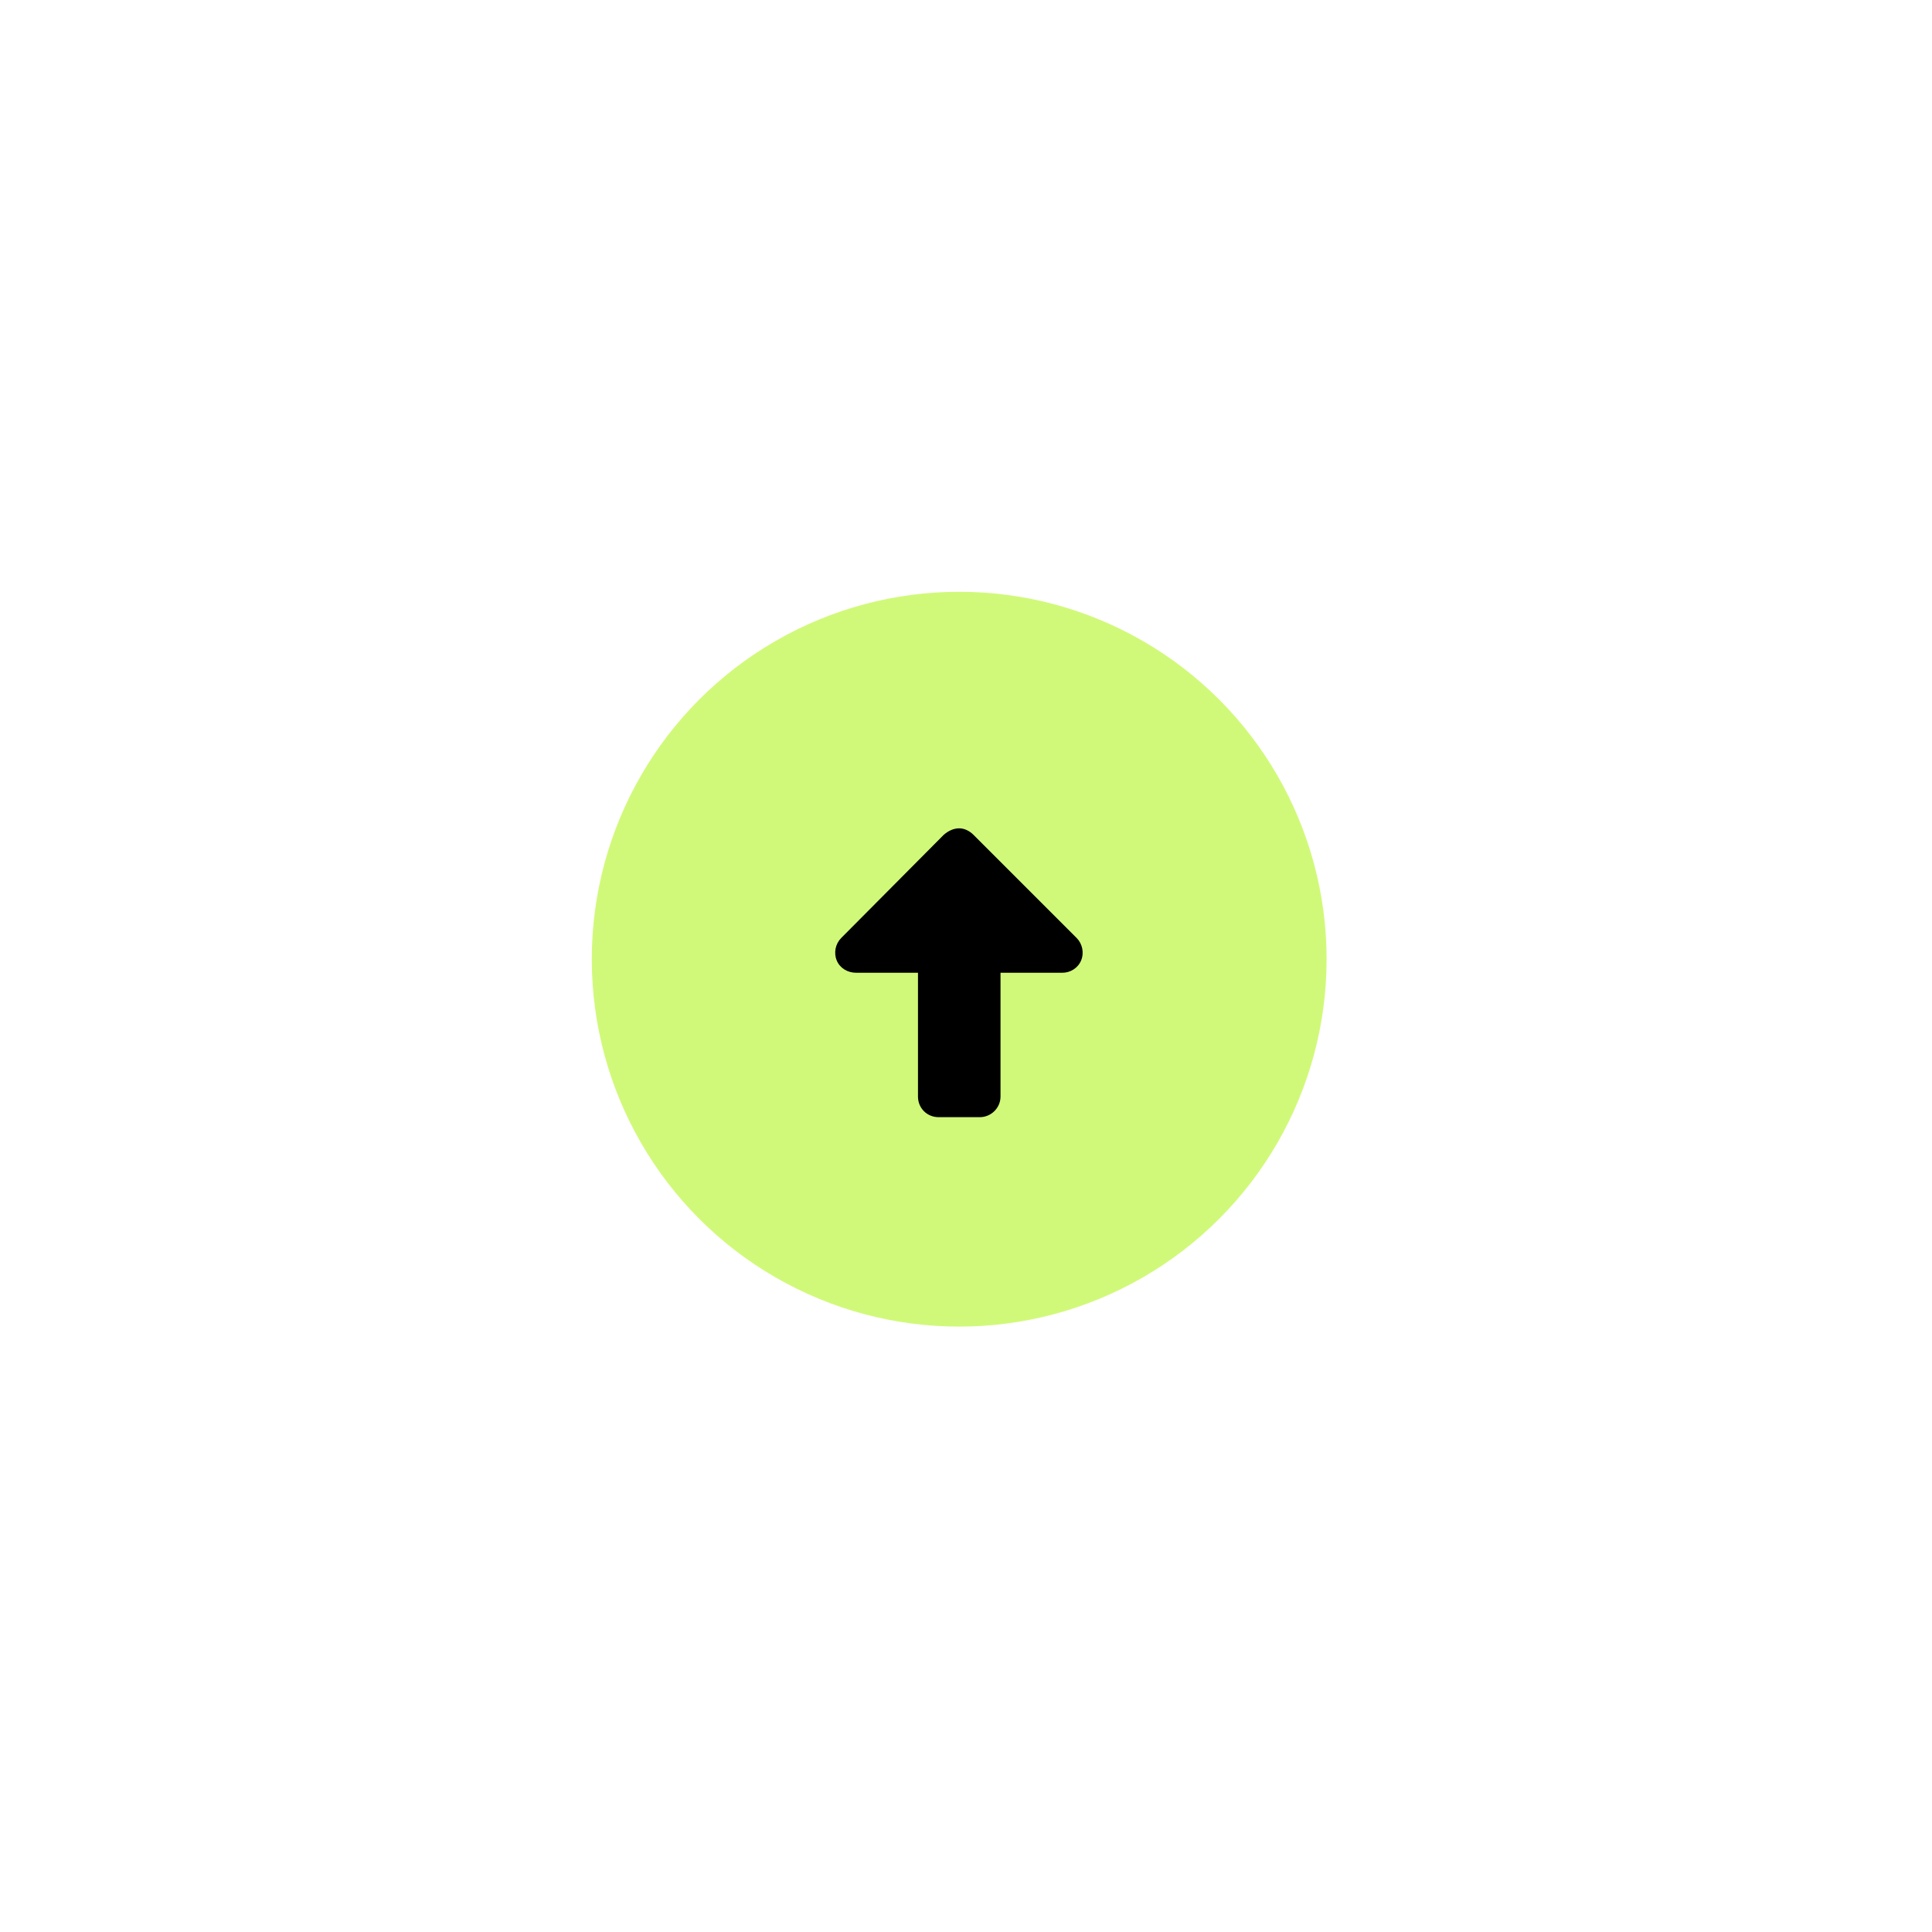 <?xml version="1.0" encoding="UTF-8"?> <svg xmlns="http://www.w3.org/2000/svg" width="111" height="111" viewBox="0 0 111 111" fill="none"> <g filter="url(#filter0_d_13_1078)"> <circle cx="55.109" cy="55.109" r="21.109" fill="#D1F979"></circle> </g> <path d="M62.113 55.184C61.928 55.629 61.483 55.888 61.039 55.888H57.483V63C57.483 63.667 56.927 64.185 56.297 64.185H53.927C53.26 64.185 52.741 63.667 52.741 63V55.888H49.185C48.704 55.888 48.259 55.629 48.074 55.184C47.889 54.74 48 54.221 48.333 53.888L54.223 47.961C54.482 47.739 54.779 47.59 55.112 47.59C55.408 47.59 55.705 47.739 55.927 47.961L61.854 53.888C62.187 54.221 62.298 54.74 62.113 55.184Z" fill="black"></path> <defs> <filter id="filter0_d_13_1078" x="0" y="0" width="110.219" height="110.219" filterUnits="userSpaceOnUse" color-interpolation-filters="sRGB"> <feFlood flood-opacity="0" result="BackgroundImageFix"></feFlood> <feColorMatrix in="SourceAlpha" type="matrix" values="0 0 0 0 0 0 0 0 0 0 0 0 0 0 0 0 0 0 127 0" result="hardAlpha"></feColorMatrix> <feOffset></feOffset> <feGaussianBlur stdDeviation="17"></feGaussianBlur> <feComposite in2="hardAlpha" operator="out"></feComposite> <feColorMatrix type="matrix" values="0 0 0 0 0.82 0 0 0 0 0.976 0 0 0 0 0.475 0 0 0 1 0"></feColorMatrix> <feBlend mode="normal" in2="BackgroundImageFix" result="effect1_dropShadow_13_1078"></feBlend> <feBlend mode="normal" in="SourceGraphic" in2="effect1_dropShadow_13_1078" result="shape"></feBlend> </filter> </defs> </svg> 